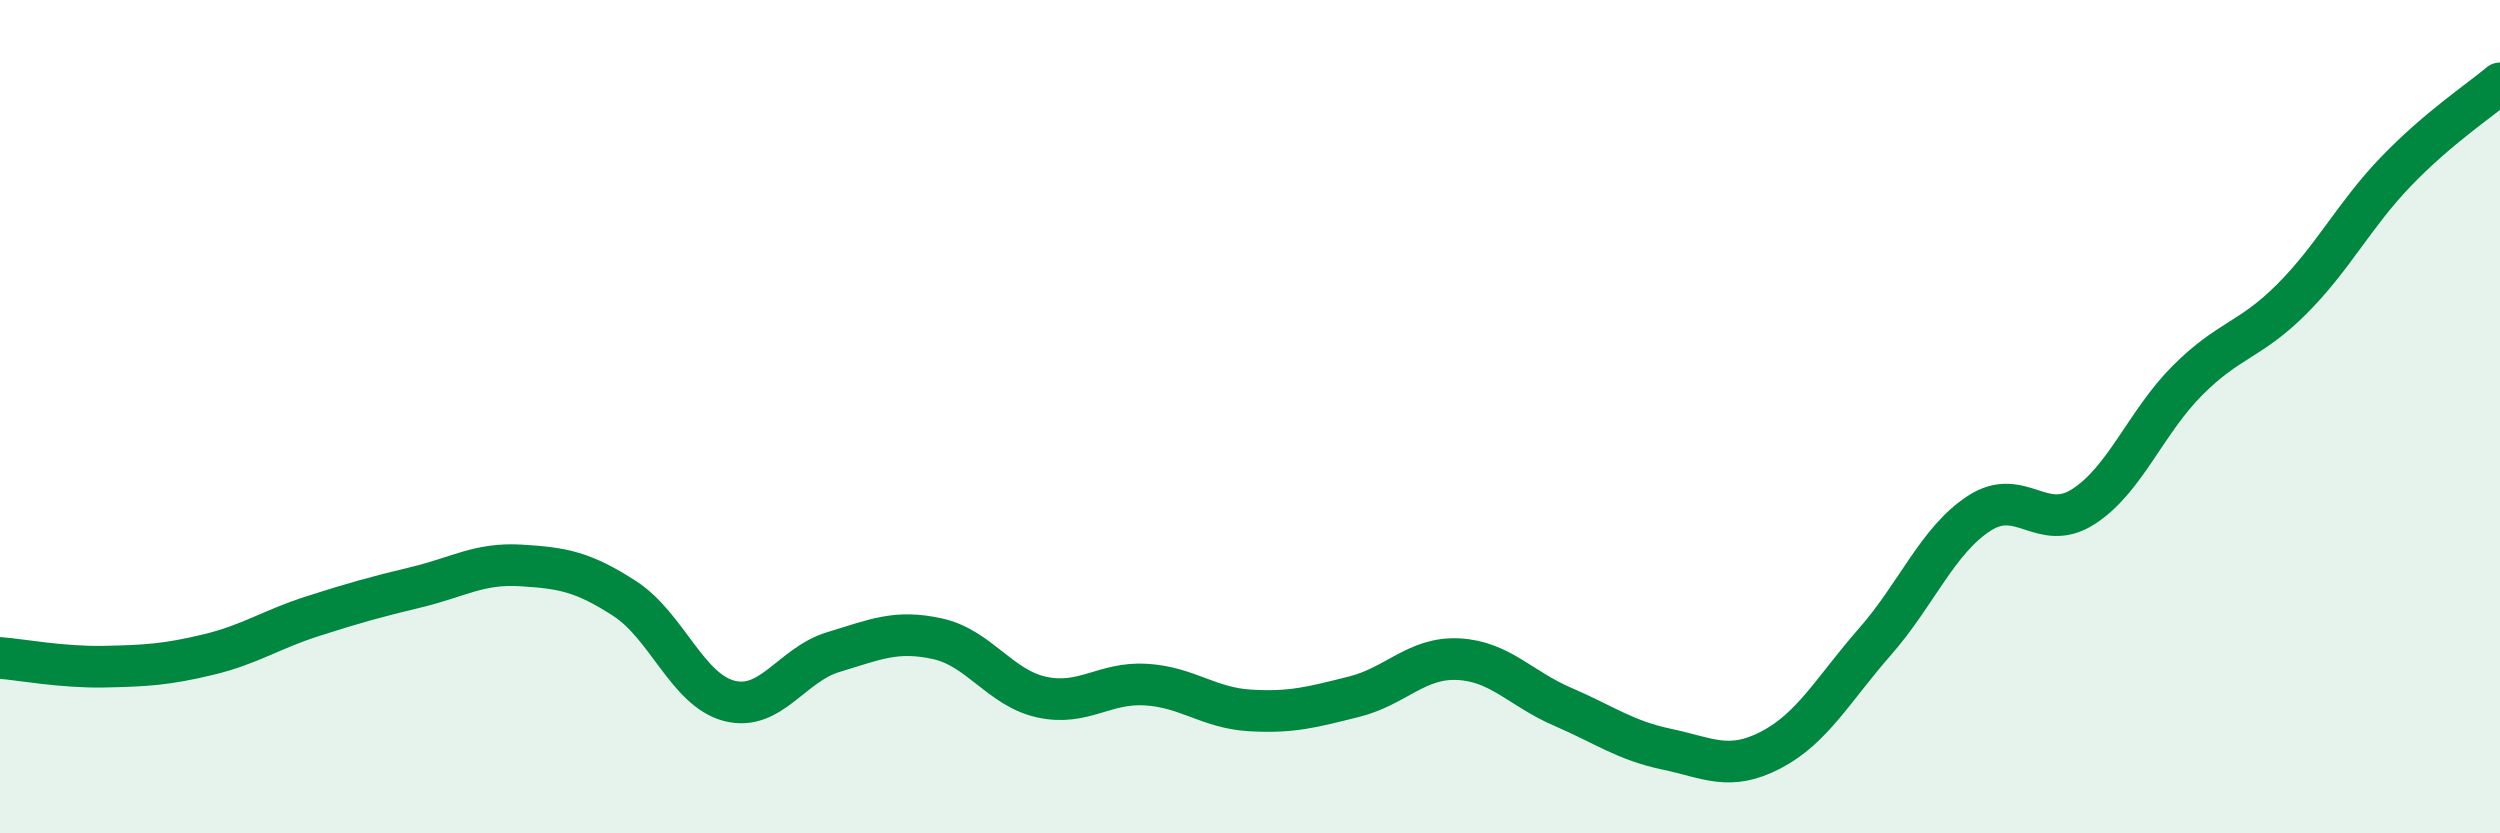 
    <svg width="60" height="20" viewBox="0 0 60 20" xmlns="http://www.w3.org/2000/svg">
      <path
        d="M 0,15.79 C 0.5,15.83 1.5,16.02 2.5,16 C 3.5,15.98 4,15.95 5,15.71 C 6,15.47 6.5,15.11 7.5,14.79 C 8.5,14.47 9,14.33 10,14.09 C 11,13.85 11.5,13.51 12.5,13.57 C 13.5,13.63 14,13.72 15,14.37 C 16,15.02 16.5,16.56 17.5,16.82 C 18.5,17.08 19,15.95 20,15.65 C 21,15.35 21.5,15.11 22.5,15.33 C 23.5,15.55 24,16.51 25,16.73 C 26,16.95 26.5,16.37 27.5,16.43 C 28.5,16.49 29,16.99 30,17.05 C 31,17.11 31.5,16.97 32.5,16.72 C 33.5,16.47 34,15.77 35,15.82 C 36,15.87 36.5,16.53 37.5,16.96 C 38.5,17.39 39,17.77 40,17.98 C 41,18.19 41.5,18.52 42.5,18 C 43.5,17.48 44,16.54 45,15.4 C 46,14.26 46.5,12.97 47.5,12.32 C 48.5,11.67 49,12.8 50,12.16 C 51,11.52 51.5,10.13 52.5,9.13 C 53.5,8.13 54,8.18 55,7.18 C 56,6.18 56.5,5.16 57.5,4.12 C 58.5,3.08 59.5,2.42 60,2L60 20L0 20Z"
        fill="#008740"
        opacity="0.1"
        stroke-linecap="round"
        stroke-linejoin="round"
      />
      <path
        d="M 0,15.79 C 0.5,15.83 1.5,16.02 2.5,16 C 3.5,15.98 4,15.95 5,15.71 C 6,15.47 6.5,15.11 7.5,14.79 C 8.5,14.47 9,14.33 10,14.09 C 11,13.85 11.5,13.51 12.5,13.57 C 13.5,13.63 14,13.72 15,14.37 C 16,15.02 16.5,16.56 17.5,16.82 C 18.5,17.08 19,15.95 20,15.65 C 21,15.35 21.5,15.11 22.5,15.33 C 23.5,15.55 24,16.51 25,16.73 C 26,16.95 26.5,16.37 27.5,16.43 C 28.5,16.49 29,16.99 30,17.05 C 31,17.11 31.5,16.97 32.5,16.72 C 33.5,16.47 34,15.77 35,15.82 C 36,15.87 36.5,16.53 37.5,16.96 C 38.5,17.39 39,17.77 40,17.98 C 41,18.19 41.5,18.52 42.5,18 C 43.5,17.48 44,16.54 45,15.4 C 46,14.26 46.5,12.97 47.5,12.32 C 48.5,11.67 49,12.8 50,12.16 C 51,11.52 51.5,10.13 52.5,9.13 C 53.5,8.13 54,8.18 55,7.18 C 56,6.18 56.5,5.16 57.5,4.12 C 58.5,3.08 59.5,2.42 60,2"
        stroke="#008740"
        stroke-width="1"
        fill="none"
        stroke-linecap="round"
        stroke-linejoin="round"
      />
    </svg>
  